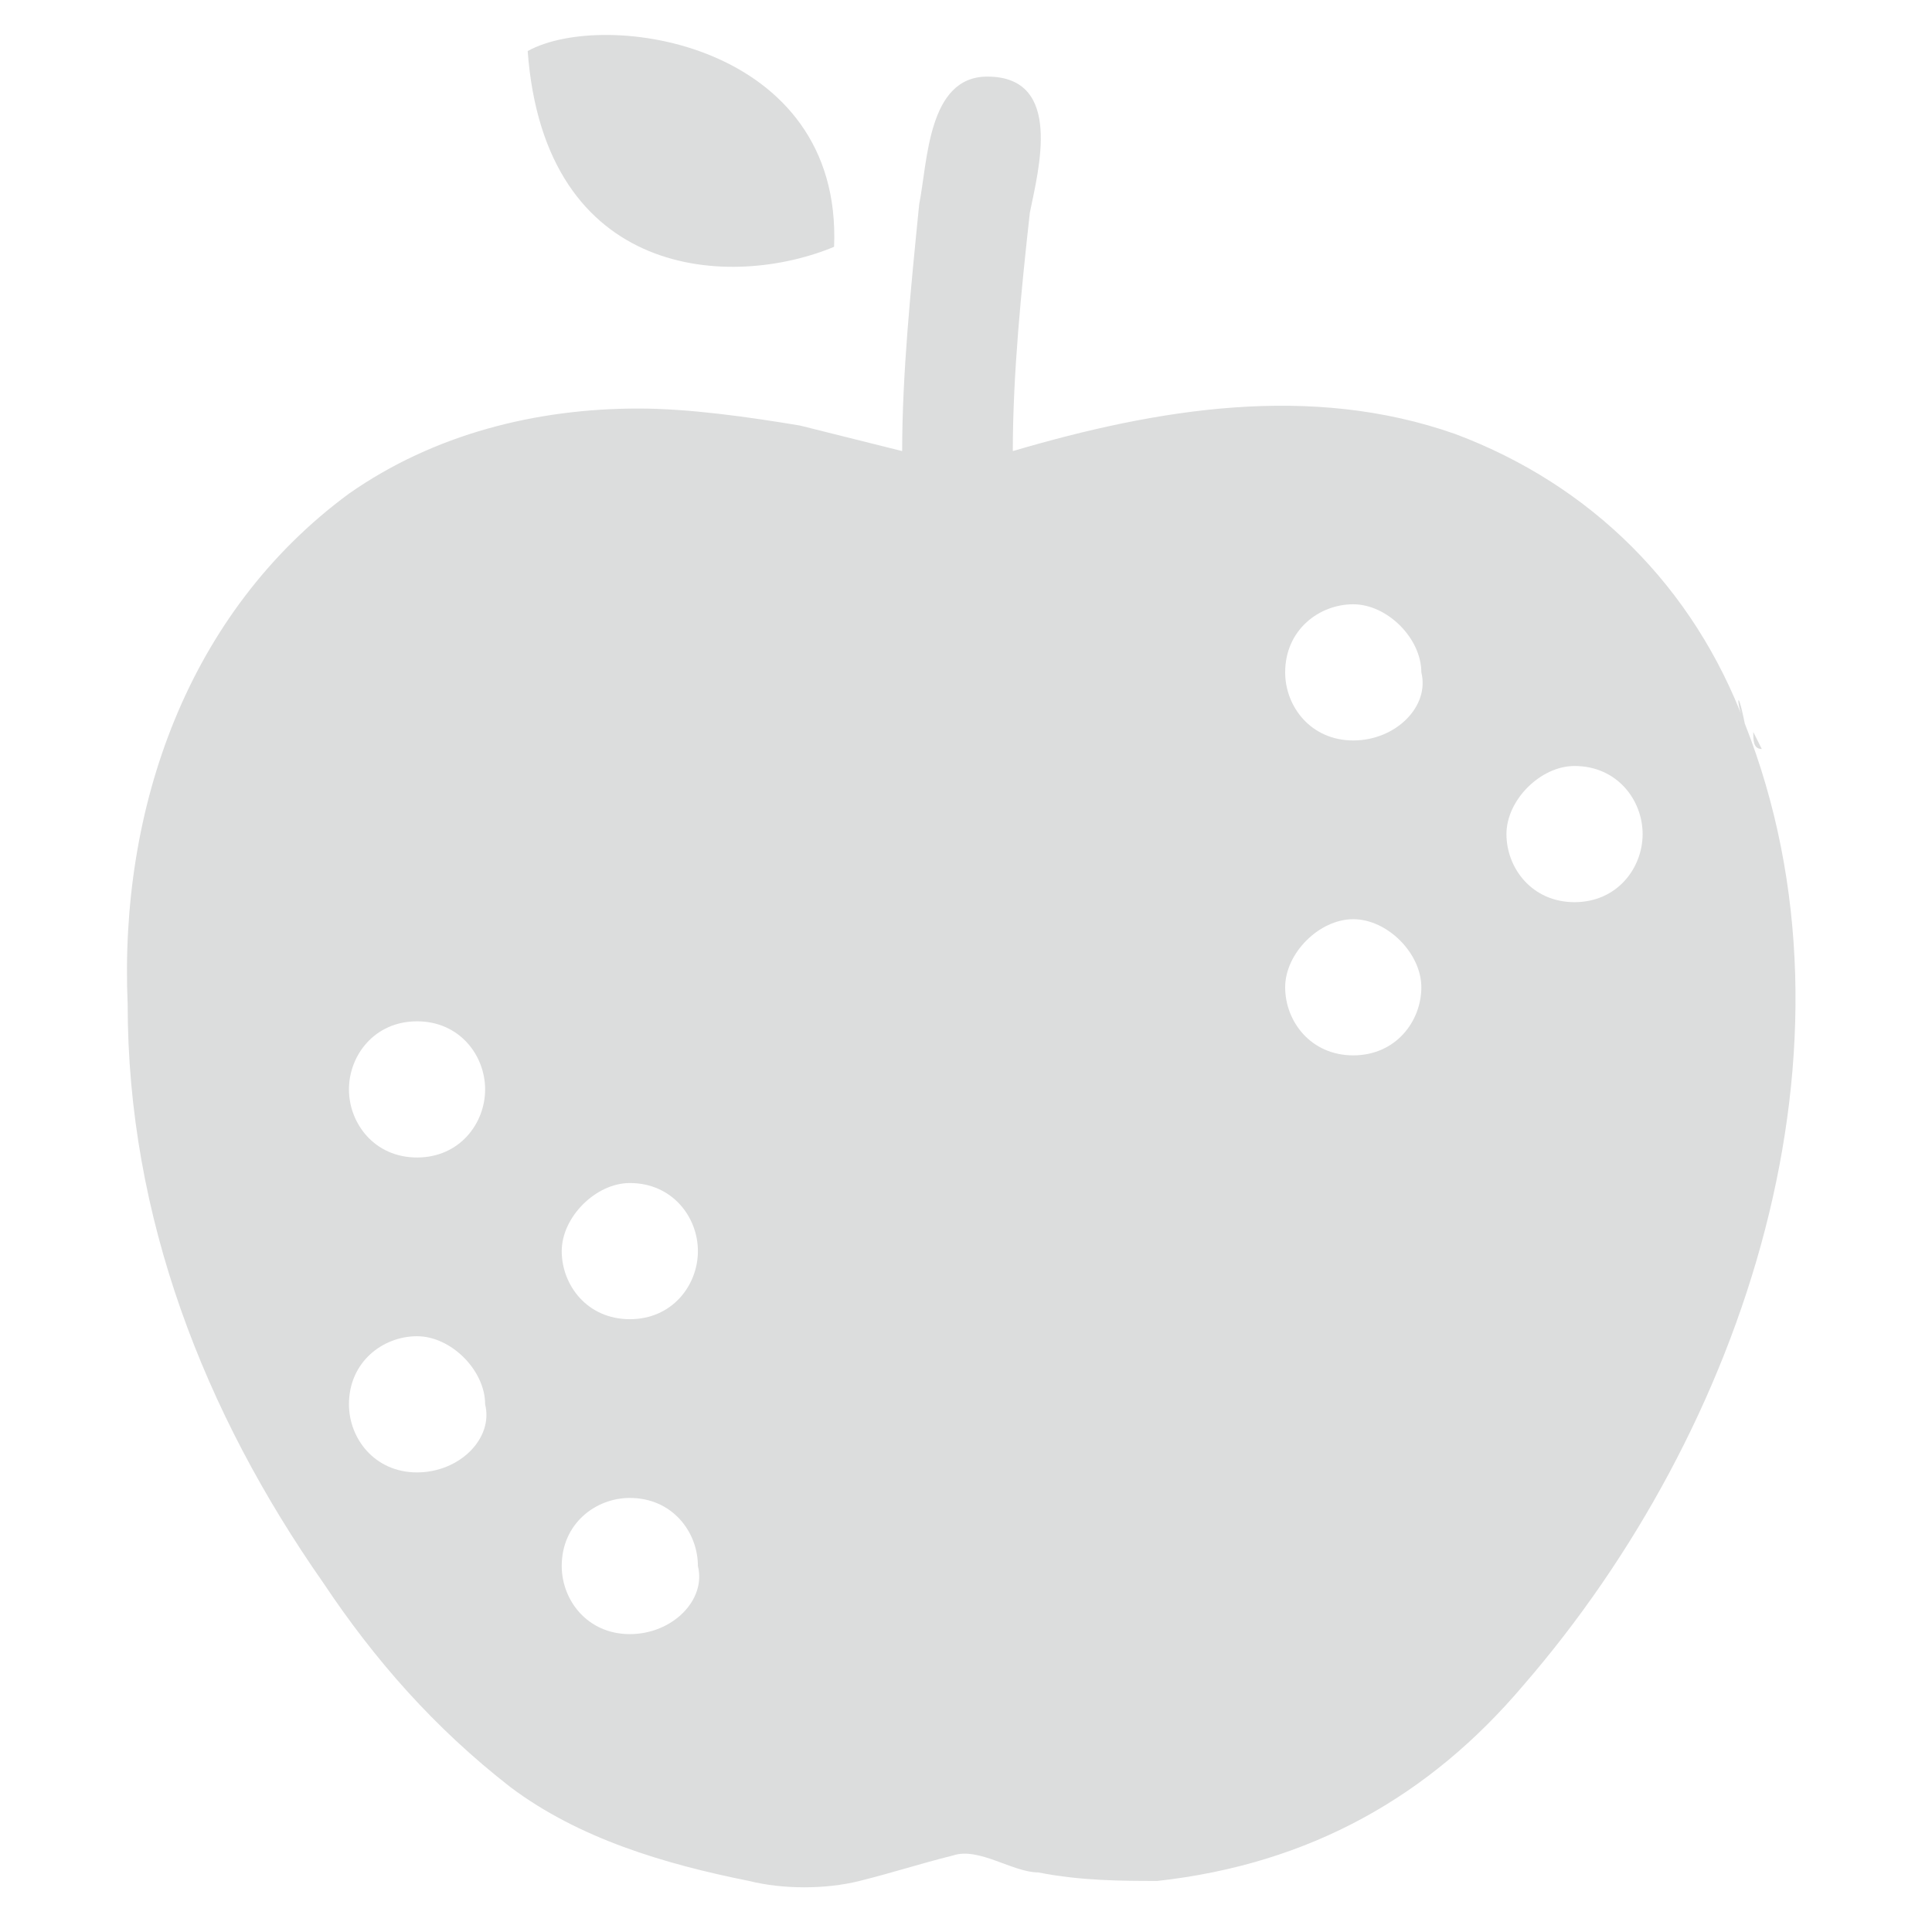 <?xml version="1.0" encoding="utf-8"?>
<!-- Generator: Adobe Illustrator 26.3.1, SVG Export Plug-In . SVG Version: 6.00 Build 0)  -->
<svg version="1.1" id="_イヤー_2" xmlns="http://www.w3.org/2000/svg" xmlns:xlink="http://www.w3.org/1999/xlink" x="0px"
	 y="0px" viewBox="0 0 22.7 22.7" style="enable-background:new 0 0 22.7 22.7;" xml:space="preserve">
<style type="text/css">
	.st0{fill:#DCDDDD;}
</style>
<g id="_イヤー_1-2_00000114038349765830201160000001630739307159527812_">
	<g>
		<path class="st0" d="M9.8,2.9c0.1-2.4-2.7-2.8-3.6-2.3C6.4,3.3,8.6,3.4,9.8,2.9z"/>
		<path class="st0" d="M20.6,8.6l0.1,0.2C20.6,8.8,20.6,8.7,20.6,8.6z"/>
		<path class="st0" d="M20.5,8.5L20.5,8.5L20.5,8.5L20.5,8.5z"/>
		<path class="st0" d="M20.5,8.5L20.5,8.5C20.4,8,20.4,8.3,20.5,8.5c-0.6-1.6-1.8-2.8-3.4-3.4c-1.7-0.6-3.5-0.3-5.2,0.2
			c0-0.9,0.1-1.9,0.2-2.8c0.1-0.5,0.4-1.6-0.5-1.6c-0.7,0-0.7,1-0.8,1.5c-0.1,1-0.2,2-0.2,2.9C10.2,5.2,9.8,5.1,9.4,5
			C8.8,4.9,8.1,4.8,7.5,4.8c-1.2,0-2.4,0.3-3.4,1c-1.9,1.4-2.7,3.7-2.6,6c0,2.5,0.9,4.8,2.3,6.8C4.4,19.5,5.1,20.3,6,21
			c0.8,0.6,1.8,0.9,2.8,1.1c0.4,0.1,0.9,0.1,1.3,0c0.4-0.1,0.7-0.2,1.1-0.3c0.3-0.1,0.7,0.2,1,0.2c0.5,0.1,1,0.1,1.4,0.1
			c1.8-0.2,3.2-1,4.3-2.3C20.5,16.8,22,12.3,20.5,8.5L20.5,8.5z M4.9,17.3c-0.5,0-0.8-0.4-0.8-0.8c0-0.5,0.4-0.8,0.8-0.8
			s0.8,0.4,0.8,0.8C5.8,16.9,5.4,17.3,4.9,17.3z M4.9,13.6c-0.5,0-0.8-0.4-0.8-0.8S4.4,12,4.9,12s0.8,0.4,0.8,0.8S5.4,13.6,4.9,13.6
			z M7.4,19.2c-0.5,0-0.8-0.4-0.8-0.8c0-0.5,0.4-0.8,0.8-0.8c0.5,0,0.8,0.4,0.8,0.8C8.3,18.8,7.9,19.2,7.4,19.2z M7.4,15.5
			c-0.5,0-0.8-0.4-0.8-0.8s0.4-0.8,0.8-0.8c0.5,0,0.8,0.4,0.8,0.8S7.9,15.5,7.4,15.5z M15.9,12.4c-0.5,0-0.8-0.4-0.8-0.8
			s0.4-0.8,0.8-0.8c0.4,0,0.8,0.4,0.8,0.8S16.4,12.4,15.9,12.4z M15.9,8.7c-0.5,0-0.8-0.4-0.8-0.8c0-0.5,0.4-0.8,0.8-0.8
			c0.4,0,0.8,0.4,0.8,0.8C16.8,8.3,16.4,8.7,15.9,8.7z M18.5,10.6c-0.5,0-0.8-0.4-0.8-0.8S18.1,9,18.5,9c0.5,0,0.8,0.4,0.8,0.8
			S19,10.6,18.5,10.6z"/>
	</g>
</g>
</svg>
